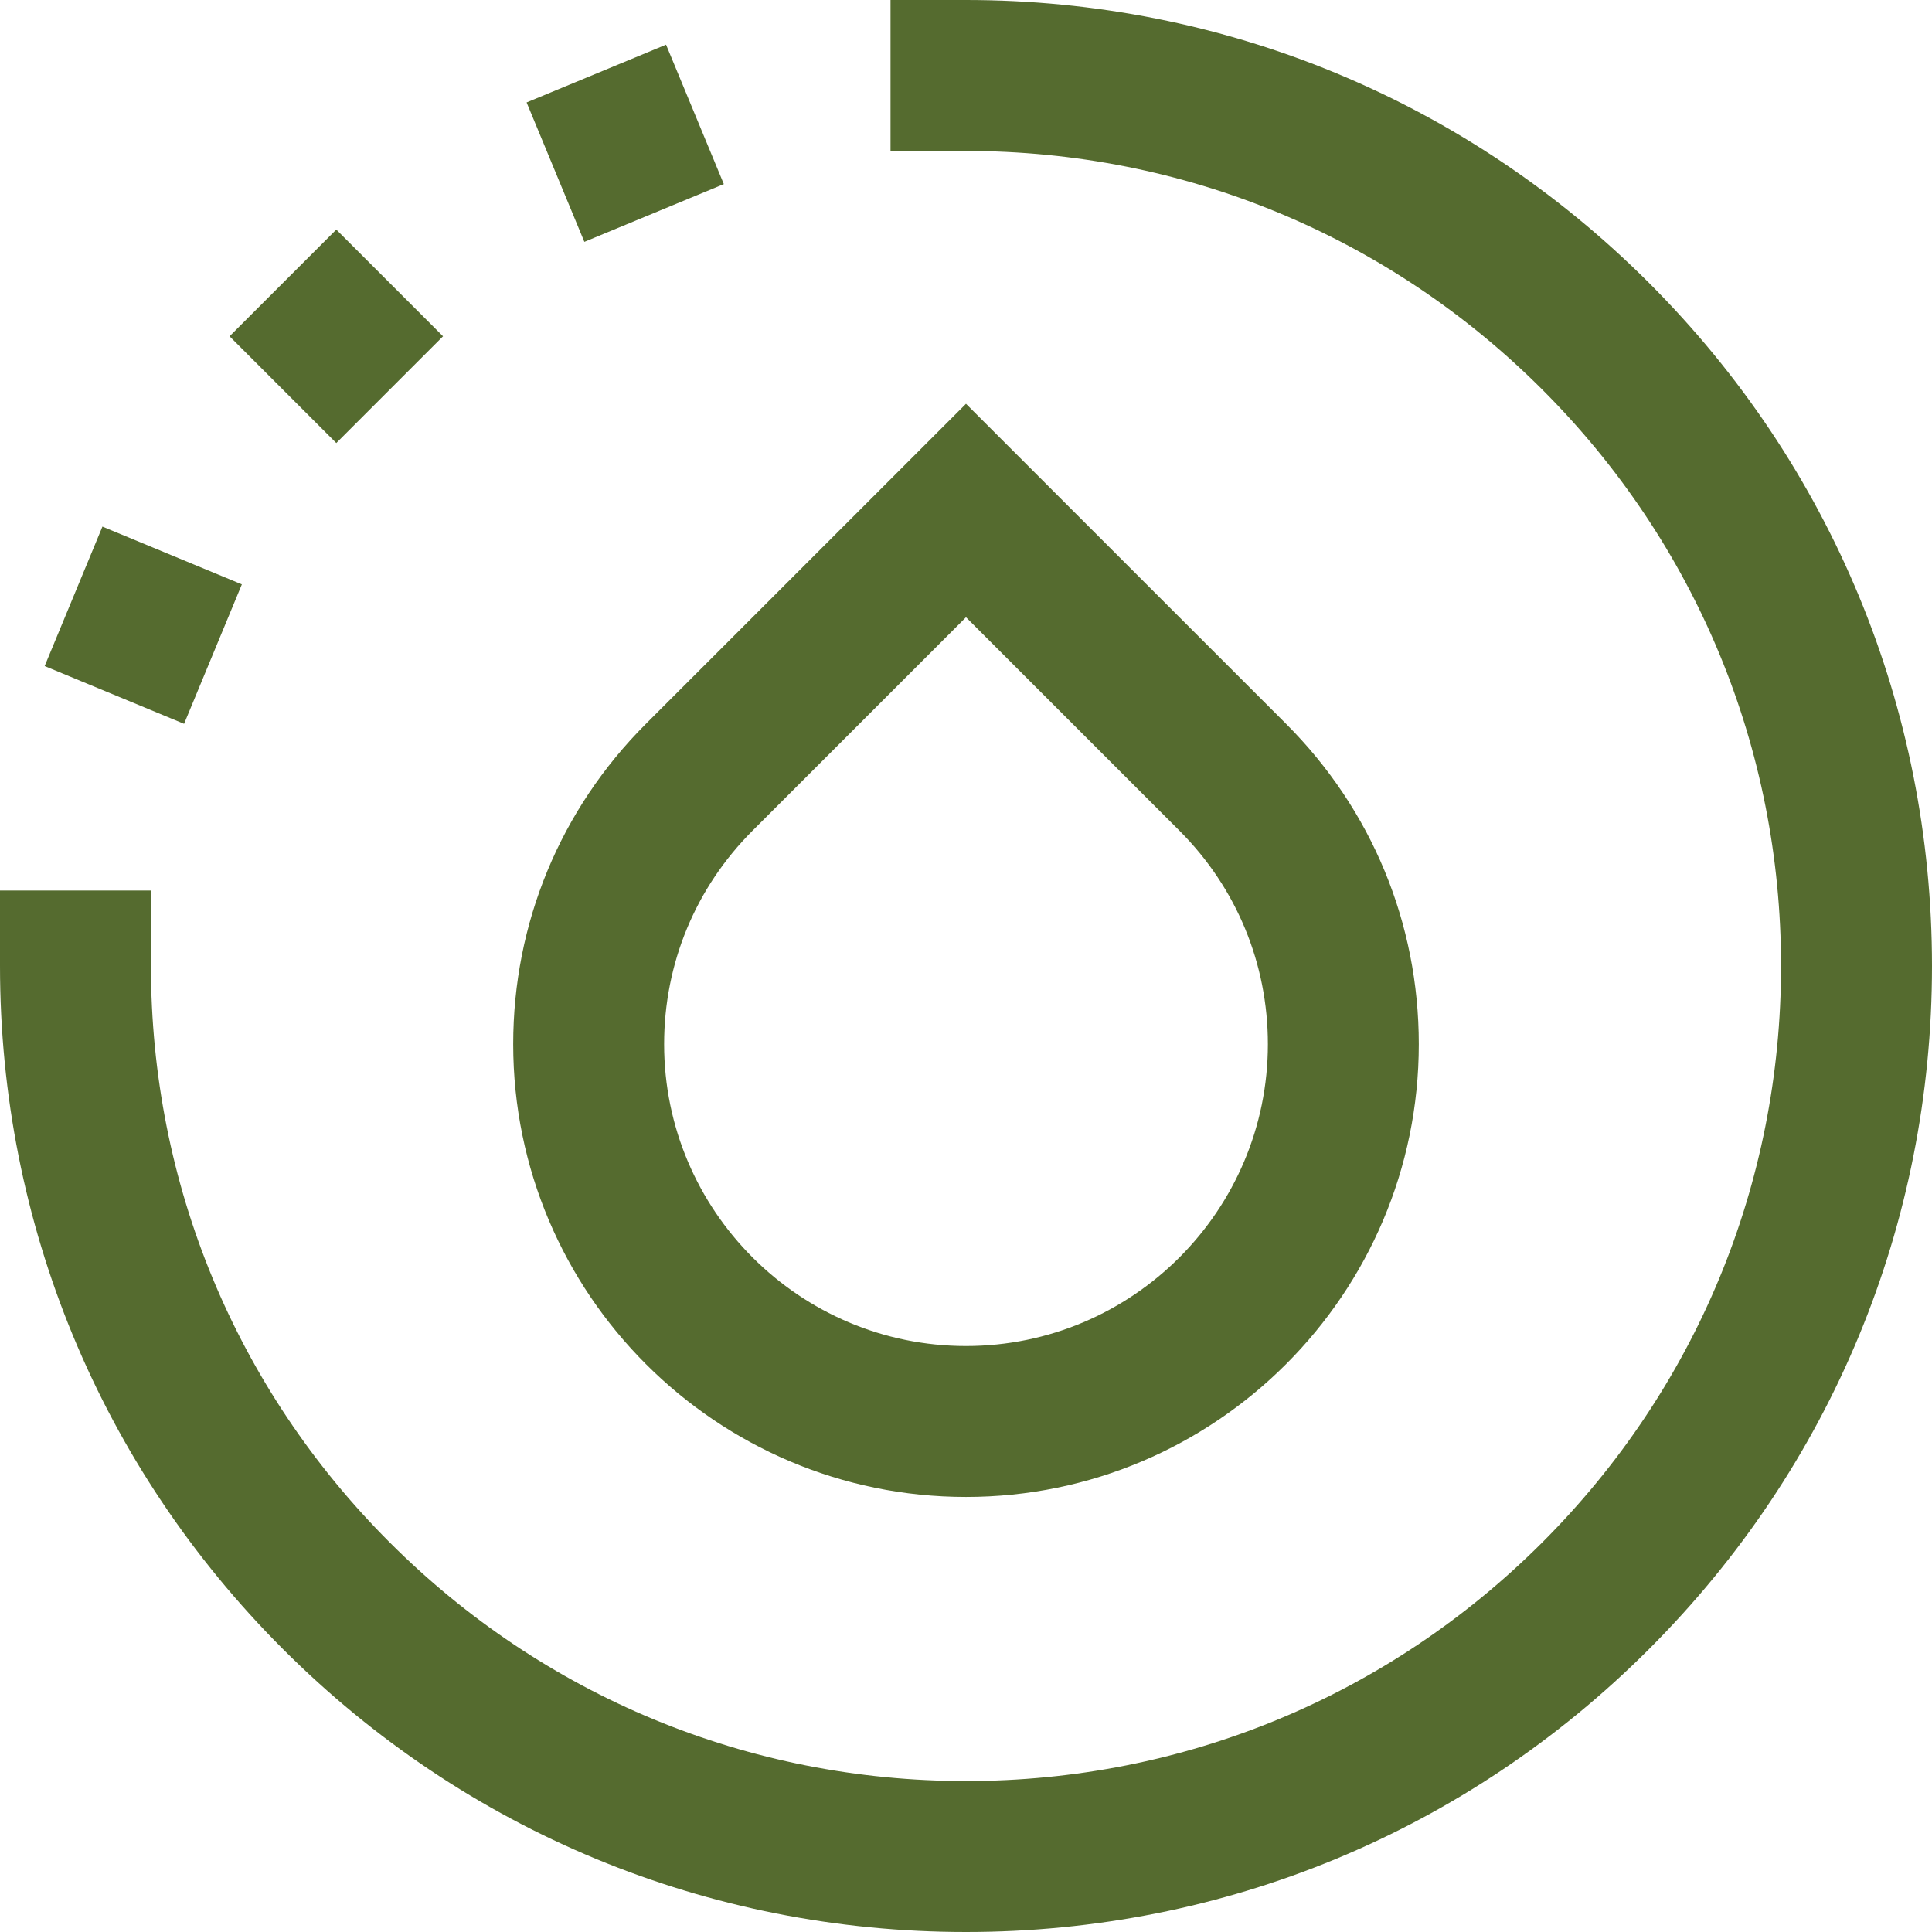 <?xml version="1.0" encoding="UTF-8"?>
<svg xmlns="http://www.w3.org/2000/svg" width="60" height="60" viewBox="0 0 60 60" fill="none">
  <g clip-path="url(#clip0_2528_6)">
    <path d="M30 60C21.987 60 14.453 56.88 8.787 51.213C3.121 45.547 0 38.013 0 30V27.656H4.688V30C4.688 36.761 7.32 43.118 12.101 47.899C16.882 52.679 23.239 55.312 30 55.312C36.761 55.312 43.118 52.679 47.899 47.899C52.679 43.118 55.312 36.761 55.312 30C55.312 23.239 52.679 16.882 47.899 12.101C43.118 7.32 36.761 4.688 30 4.688H27.656V0H30C38.013 0 45.547 3.12 51.213 8.787C56.879 14.453 60 21.987 60 30C60 38.013 56.879 45.547 51.213 51.213C45.547 56.88 38.013 60 30 60ZM30 46.489C22.246 46.489 15.938 40.181 15.938 32.427C15.938 28.671 17.4 25.139 20.056 22.483L30 12.54L39.944 22.483C42.6 25.14 44.062 28.671 44.062 32.427C44.062 40.181 37.754 46.489 30 46.489ZM30 19.169L23.371 25.798C21.6 27.569 20.625 29.923 20.625 32.427C20.625 37.596 24.831 41.802 30 41.802C35.169 41.802 39.375 37.596 39.375 32.427C39.375 29.923 38.4 27.569 36.629 25.798L30 19.169ZM5.717 22.479L1.387 20.685L3.181 16.354L7.511 18.148L5.717 22.479ZM10.444 13.759L7.129 10.444L10.444 7.13L13.759 10.444L10.444 13.759ZM18.148 7.511L16.354 3.181L20.685 1.387L22.479 5.717L18.148 7.511Z" fill="#556B2F"></path>
  </g>
  <defs>
    <clipPath id="clip0_2528_6">
      <rect width="60" height="60" fill="white"></rect>
    </clipPath>
  </defs>
</svg>
